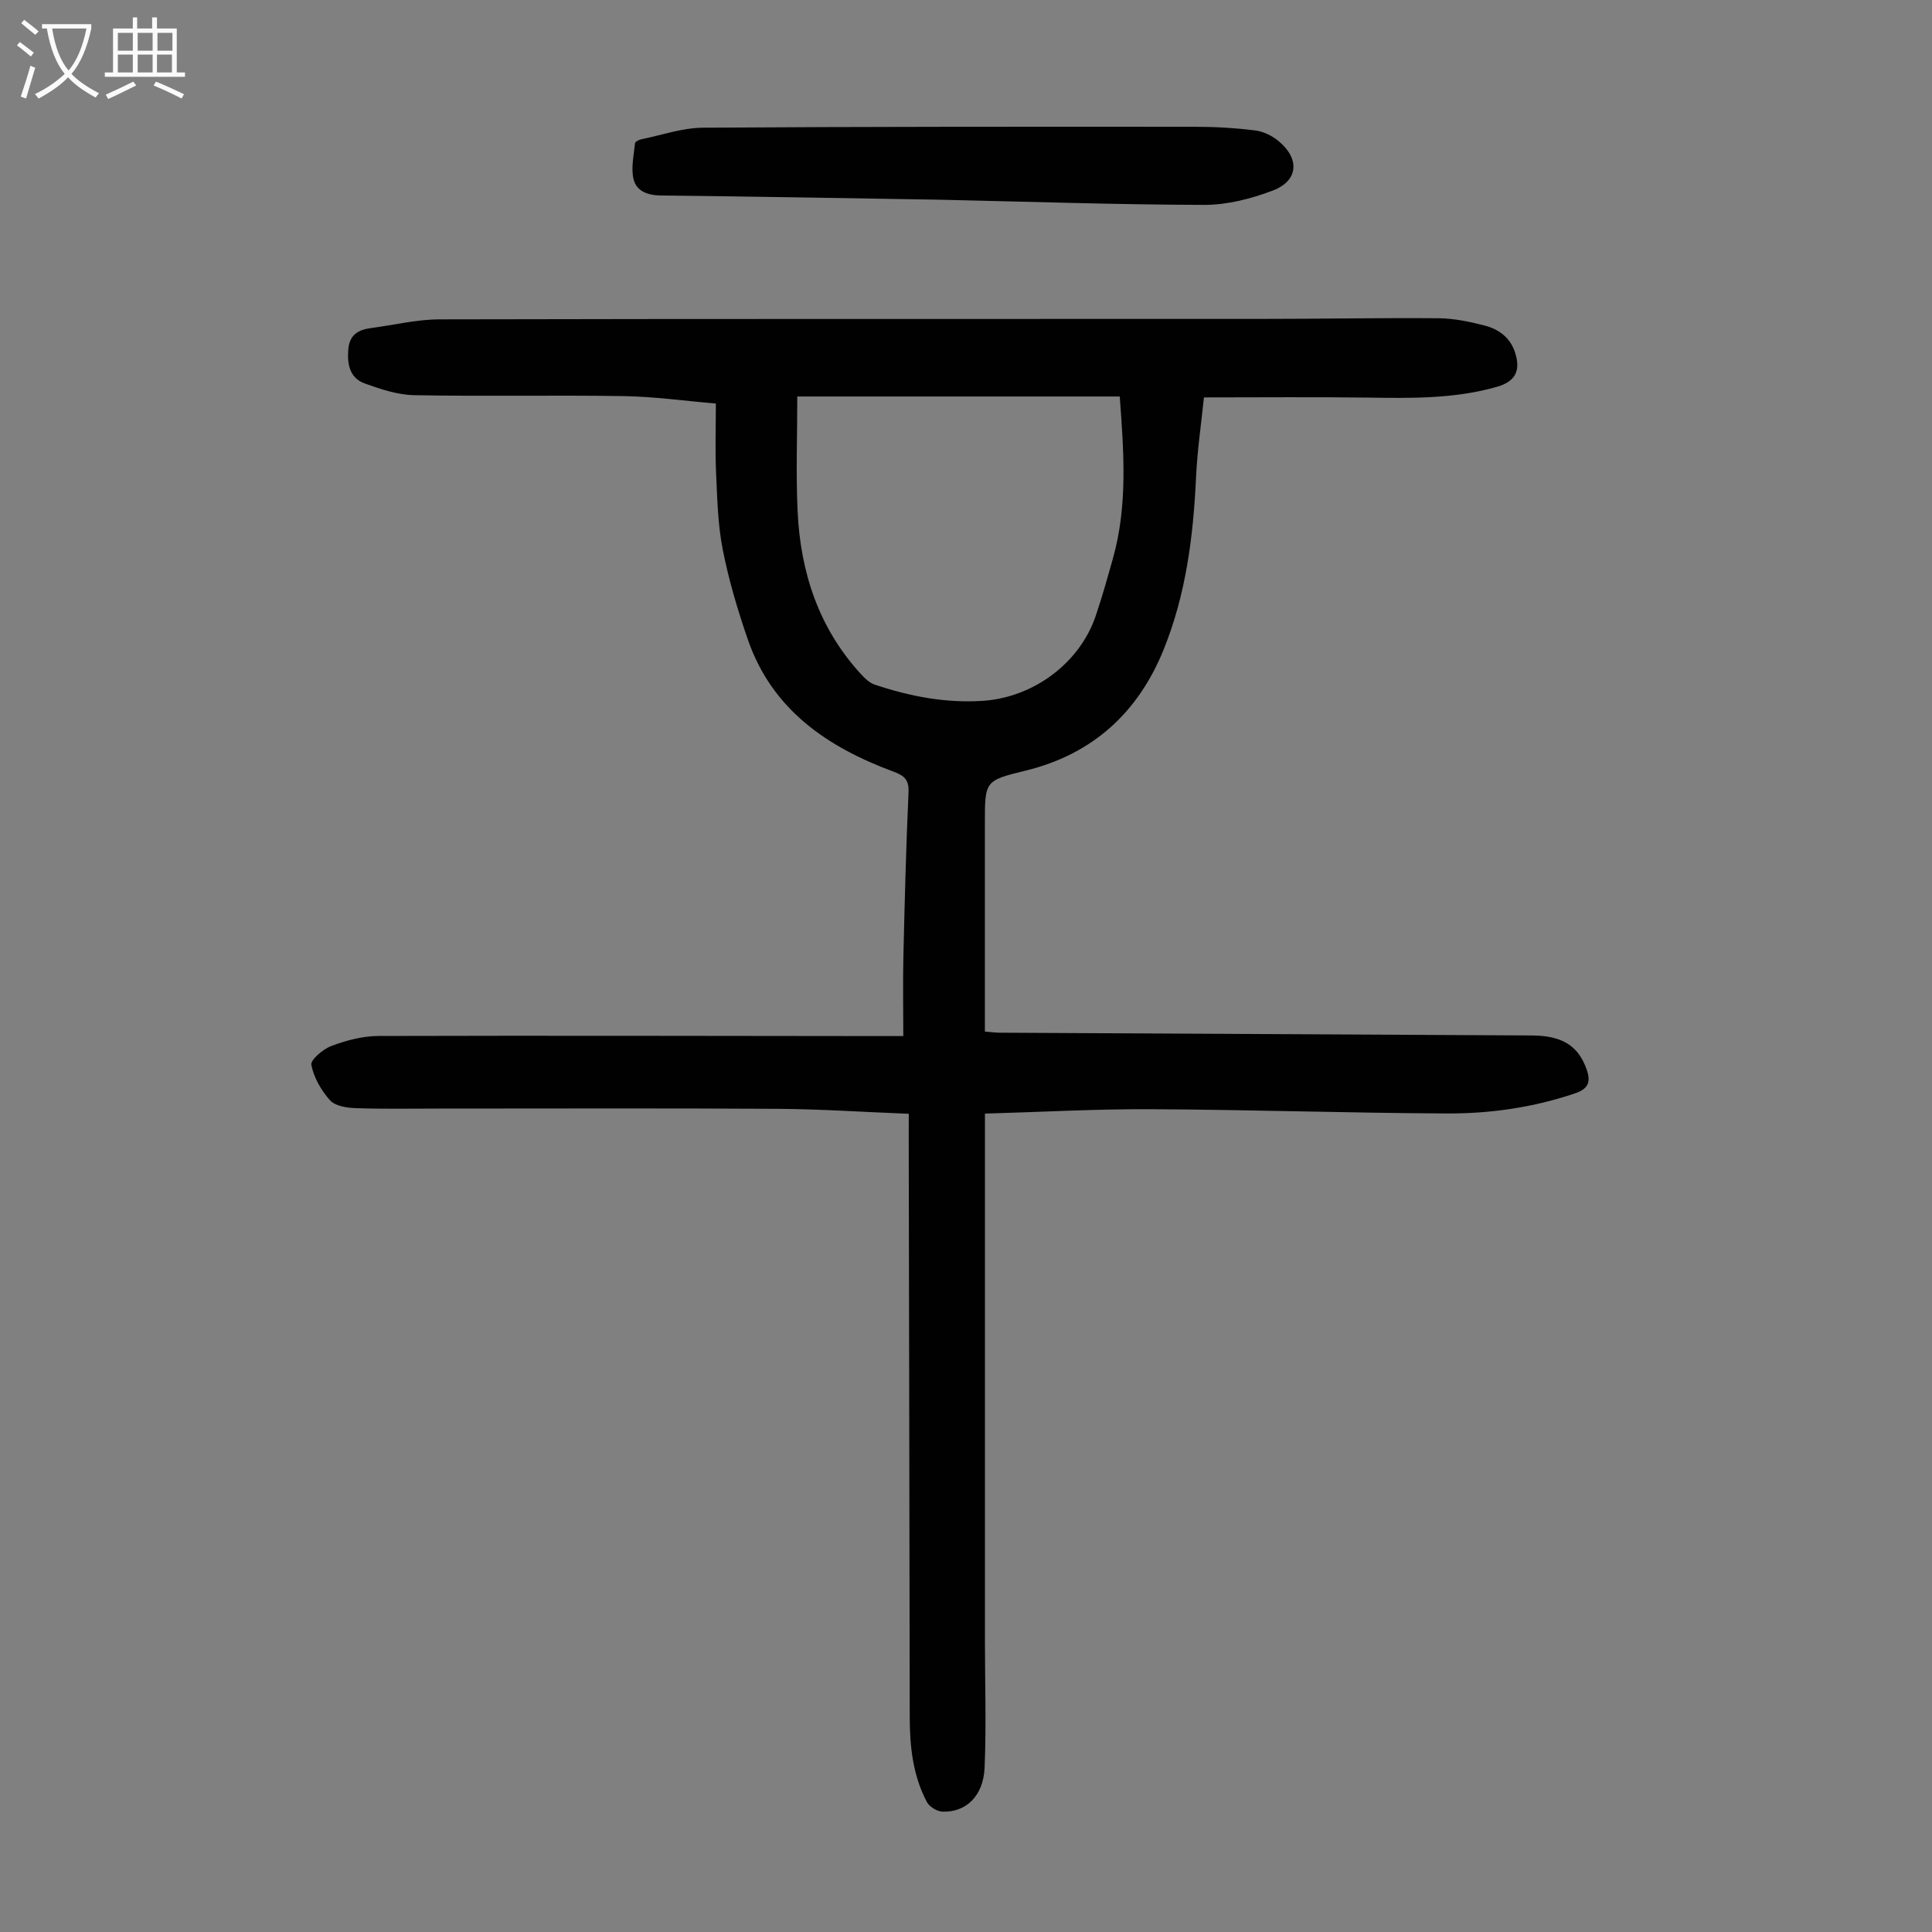 <svg enable-background="new 0 0 400 400" viewBox="0 0 400 400" xmlns="http://www.w3.org/2000/svg"><rect x="0" y="0" width="400" height="400" fill="#808080" stroke="none"/><path d="m188.15 230.6c-9.41-.37-18.33-.98-27.26-1.03-23.4-.14-46.79-.05-70.19-.05-5.7 0-11.4.11-17.09-.09-1.82-.06-4.21-.44-5.28-1.62-1.82-2.03-3.36-4.71-3.87-7.34-.2-1.04 2.43-3.28 4.16-3.92 3.07-1.14 6.44-2.05 9.68-2.06 34.59-.1 69.18-.01 103.77.02h4.95c0-5.67-.11-11.12.02-16.56.26-11.3.55-22.6 1.06-33.89.12-2.55-.81-3.44-3.01-4.26-13.72-5.07-25.2-12.79-30.25-27.37-2.11-6.1-3.97-12.35-5.21-18.68-1.03-5.22-1.13-10.64-1.38-15.99-.21-4.57-.04-9.16-.04-14.21-6.46-.55-12.77-1.44-19.09-1.54-14.44-.23-28.88.08-43.32-.19-3.45-.06-6.98-1.24-10.29-2.43-3.03-1.1-3.64-3.83-3.41-6.94.22-3.12 2.03-4.18 4.73-4.53 4.73-.62 9.45-1.79 14.18-1.8 56.53-.13 113.06-.07 169.59-.09 12.42 0 24.83-.24 37.25-.14 3.2.03 6.44.71 9.56 1.52 2.89.75 5.26 2.47 6.26 5.55 1.25 3.84.03 6.05-3.79 7.14-8.74 2.49-17.67 2.35-26.64 2.22-11.17-.15-22.35-.04-33.98-.04-.55 5.41-1.37 10.93-1.63 16.48-.56 12.25-2.09 24.34-6.72 35.75-5.27 13.01-14.67 21.64-28.56 25.04-8.45 2.06-8.44 2.13-8.44 10.85v39.29 3.89c1.16.09 2.12.22 3.08.23 36.71.2 73.41.38 110.12.57 6.35.03 9.6 2.12 11.35 6.93.95 2.63.45 4.09-2.33 5.04-8.68 2.96-17.66 4.23-26.73 4.18-20.35-.1-40.7-.78-61.05-.88-11.37-.06-22.74.58-34.43.91v3.85 105.11c0 8.83.3 17.66-.07 26.47-.25 5.86-3.87 9.28-8.73 9.09-1.13-.05-2.71-1.01-3.23-2.01-2.89-5.47-3.53-11.45-3.54-17.56-.05-40.18-.14-80.37-.21-120.55.01-1.31.01-2.64.01-4.36zm-23.08-148.51c0 8.19-.3 16.01.07 23.8.59 12.62 4.37 24.15 13.1 33.67.8.87 1.77 1.82 2.85 2.18 7.26 2.43 14.68 3.87 22.4 3.36 10.46-.7 20.02-7.78 23.35-17.54 1.33-3.91 2.44-7.89 3.56-11.87 3.13-11.07 2.26-22.29 1.43-33.6-22.32 0-44.34 0-66.76 0z" fill="#010101"/><path d="m194.63 41.35c-19.23-.31-38.46-.67-57.69-.87-2.8-.03-5.17-.84-5.78-3.42-.54-2.32.07-4.93.31-7.4.03-.32.81-.72 1.3-.82 4.24-.87 8.49-2.37 12.75-2.4 34.01-.23 68.02-.21 102.03-.19 4.12 0 8.27.25 12.36.76 1.67.21 3.46 1.09 4.78 2.18 4.47 3.68 4.14 8.24-1.17 10.26-4.49 1.71-9.47 2.98-14.22 2.97-18.23-.05-36.45-.67-54.67-1.07z" fill="#010101"/><g fill="#fbfafa"><path d="m6.4 11.7c-1-.8-1.9-1.6-2.9-2.3l.6-.7c.9.7 1.9 1.4 2.9 2.2zm-2.1 8.3c.7-2.1 1.4-4.2 2-6.4.2.1.6.3 1 .4-.7 2.3-1.3 4.4-1.9 6.4zm3-12.8c-1.1-.9-2.1-1.7-2.9-2.4l.6-.7c1 .8 2 1.5 3 2.4zm1.4-1.3v-.9h10.2v.9c-.9 4.2-2.3 7.3-4.1 9.4 1.3 1.4 3.2 2.7 5.7 4-.2.2-.4.5-.7.9-2.5-1.4-4.4-2.7-5.7-4.2-1.4 1.5-3.5 3-6.1 4.4 0 0 0 0-.1-.1-.3-.4-.5-.7-.7-.8 2.7-1.3 4.7-2.8 6.2-4.2-1.8-2.2-3-5.3-3.7-9.4zm9.2 0h-7.1c.6 3.8 1.7 6.7 3.4 8.7 1.7-2 2.9-4.8 3.7-8.7z"/><path d="m31.6 3.6h.9v2.3h4.1v9.1h1.7v.9h-16.6v-.9h1.7v-9.1h4.1v-2.3h.9v2.3h3.1v-2.3zm-4 13.3.6.8c-1.9.9-3.8 1.9-5.8 2.8-.2-.3-.3-.6-.5-.9 2-.9 3.9-1.8 5.7-2.7zm-3.2-10.1v3.7h3.1v-3.7zm0 4.5v3.7h3.1v-3.7zm4.1-4.5v3.7h3.1v-3.7zm0 4.5v3.7h3.1v-3.7zm9.1 9.1c-2.1-1.1-4.1-2-5.8-2.7l.5-.8c2.2.9 4.1 1.8 5.8 2.6zm-1.9-13.6h-3.1v3.7h3.1zm-3.2 4.5v3.7h3.1v-3.7z"/></g></svg>